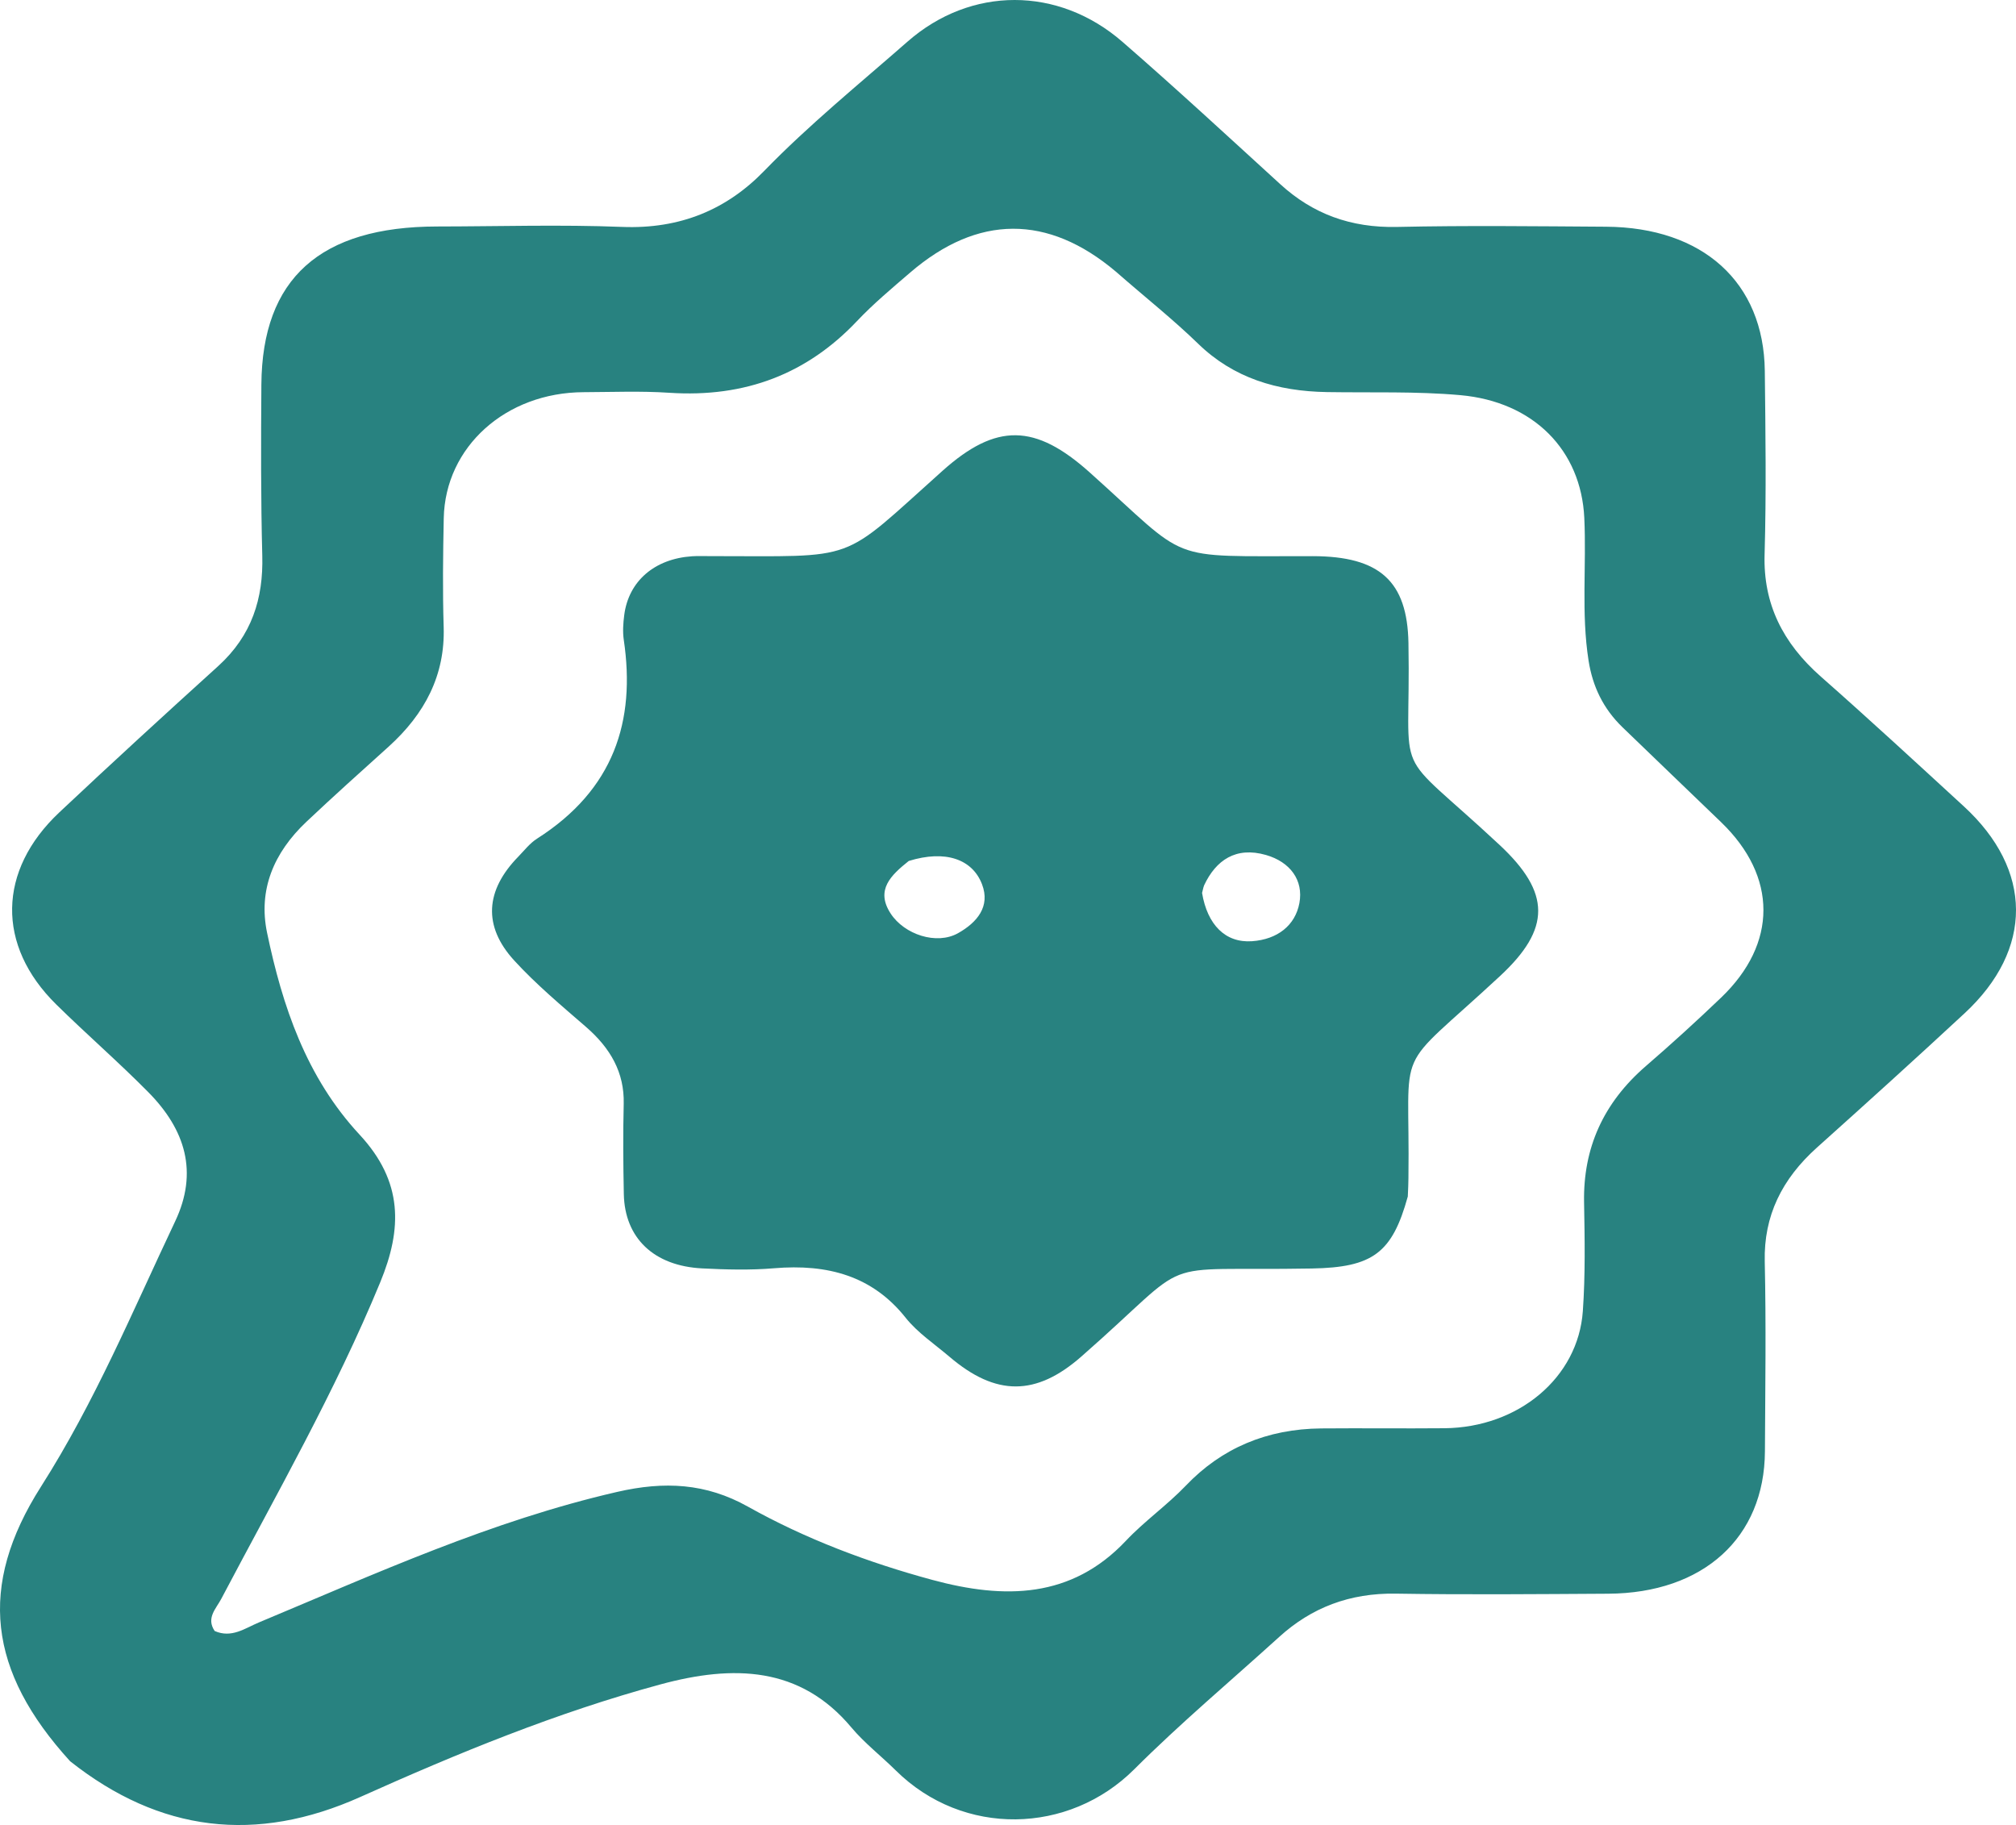 <svg width="211" height="191" viewBox="0 0 211 191" fill="none" xmlns="http://www.w3.org/2000/svg">
<path d="M7.341 184.327C-1.236 174.913 -2.354 166.021 4.285 155.593C9.939 146.712 13.899 137.182 18.332 127.821C20.763 122.688 19.418 118.246 15.523 114.302C12.414 111.155 9.038 108.226 5.881 105.117C-0.381 98.95 -0.265 91.11 6.212 85.017C11.688 79.865 17.24 74.779 22.823 69.723C26.376 66.504 27.567 62.62 27.451 58.169C27.295 52.199 27.314 46.223 27.356 40.25C27.435 29.149 33.51 23.716 45.759 23.703C52.209 23.697 58.668 23.493 65.105 23.747C71.23 23.99 76.08 21.91 79.984 17.886C84.659 13.068 89.917 8.8 94.985 4.356C101.61 -1.453 110.761 -1.456 117.47 4.371C123.083 9.245 128.525 14.283 134.003 19.283C137.39 22.373 141.352 23.858 146.223 23.75C153.504 23.59 160.793 23.68 168.079 23.727C178.243 23.792 184.604 29.554 184.709 38.821C184.781 45.228 184.871 51.64 184.687 58.043C184.539 63.182 186.574 67.287 190.575 70.811C195.636 75.268 200.58 79.836 205.538 84.389C212.78 91.04 212.832 99.351 205.627 106.038C200.529 110.77 195.362 115.442 190.174 120.093C186.499 123.388 184.594 127.241 184.703 132.018C184.853 138.641 184.756 145.268 184.722 151.893C184.675 160.924 178.281 166.736 168.314 166.792C160.909 166.834 153.502 166.904 146.1 166.784C141.244 166.706 137.259 168.252 133.884 171.315C128.812 175.918 123.535 180.351 118.715 185.164C111.875 191.993 100.819 192.27 93.761 185.294C92.226 183.776 90.471 182.417 89.105 180.786C83.742 174.38 76.754 174.214 69.13 176.281C58.221 179.24 47.901 183.492 37.719 188.06C26.801 192.959 16.72 191.749 7.341 184.327ZM116.784 28.423C109.672 22.417 102.335 22.44 95.258 28.529C93.351 30.169 91.404 31.796 89.697 33.601C84.498 39.099 78.032 41.637 70.045 41.106C67.074 40.908 64.076 41.033 61.09 41.044C52.935 41.074 46.596 46.759 46.444 54.233C46.367 58.032 46.319 61.837 46.436 65.635C46.59 70.634 44.491 74.7 40.662 78.152C37.779 80.751 34.888 83.344 32.072 86.002C28.634 89.249 27.017 93.141 27.953 97.619C29.551 105.262 32.035 112.719 37.631 118.744C42.214 123.677 42.101 128.606 39.8 134.19C35.098 145.601 28.927 156.387 23.151 167.343C22.614 168.362 21.551 169.338 22.47 170.695C24.245 171.474 25.639 170.406 27.099 169.796C39.347 164.68 51.399 159.17 64.593 156.137C69.541 155 73.888 155.22 78.277 157.677C84.297 161.047 90.809 163.512 97.585 165.347C105.149 167.394 112.138 167.303 117.847 161.246C119.766 159.209 122.164 157.521 124.128 155.466C127.853 151.567 132.587 149.542 138.285 149.493C142.584 149.456 146.884 149.513 151.183 149.473C158.911 149.401 165.173 144.191 165.664 137.219C165.931 133.433 165.862 129.621 165.793 125.824C165.692 120.187 167.773 115.443 172.288 111.546C174.972 109.23 177.589 106.843 180.138 104.404C186.051 98.744 186.028 91.731 180.145 86.056C176.705 82.738 173.249 79.434 169.814 76.112C167.789 74.153 166.688 71.831 166.266 69.153C165.481 64.174 166.054 59.175 165.816 54.191C165.479 47.131 160.53 42.043 152.841 41.355C148.223 40.942 143.541 41.11 138.887 41.034C133.66 40.949 129.093 39.56 125.399 35.97C122.794 33.438 119.902 31.151 116.784 28.423Z" fill="#288280"/>
<path d="M147.344 125.221C145.709 131.139 143.681 132.641 137.307 132.756C120.107 133.065 125.509 131.163 113.166 141.98C108.427 146.132 104.236 146.134 99.391 142.006C97.822 140.67 96.027 139.472 94.789 137.913C91.318 133.541 86.647 132.256 81.003 132.732C78.516 132.941 75.984 132.872 73.485 132.745C68.433 132.489 65.385 129.568 65.291 124.972C65.227 121.823 65.202 118.672 65.279 115.524C65.36 112.248 63.89 109.693 61.339 107.479C58.751 105.234 56.099 103.014 53.819 100.522C50.518 96.912 50.803 93.18 54.243 89.657C54.877 89.007 55.445 88.256 56.21 87.768C64.262 82.637 66.544 75.459 65.287 66.973C65.161 66.122 65.224 65.231 65.334 64.372C65.792 60.813 68.512 58.475 72.445 58.216C73.039 58.177 73.638 58.202 74.235 58.201C90.096 58.191 87.718 59.04 98.662 49.259C104.281 44.237 108.349 44.341 114.041 49.433C124.743 59.007 121.721 58.18 137.394 58.205C144.425 58.216 147.293 60.842 147.412 67.286C147.693 82.461 145.351 77.617 156.94 88.419C162.331 93.444 162.332 97.197 156.999 102.147C145.573 112.753 147.614 108.607 147.41 123.303C147.403 123.846 147.388 124.389 147.344 125.221ZM125.811 93.449C126.366 96.78 128.249 98.698 131.036 98.504C133.708 98.317 135.564 96.846 135.998 94.513C136.443 92.114 135.025 90.205 132.503 89.48C129.353 88.573 127.26 90.023 126.028 92.65C125.982 92.749 125.955 92.856 125.811 93.449ZM95.112 90.106C93.26 91.59 91.604 93.126 93.216 95.603C94.65 97.808 98.029 98.927 100.274 97.662C102.259 96.544 103.678 94.875 102.778 92.536C101.768 89.911 98.94 88.918 95.112 90.106Z" fill="#288280"/>
</svg>
